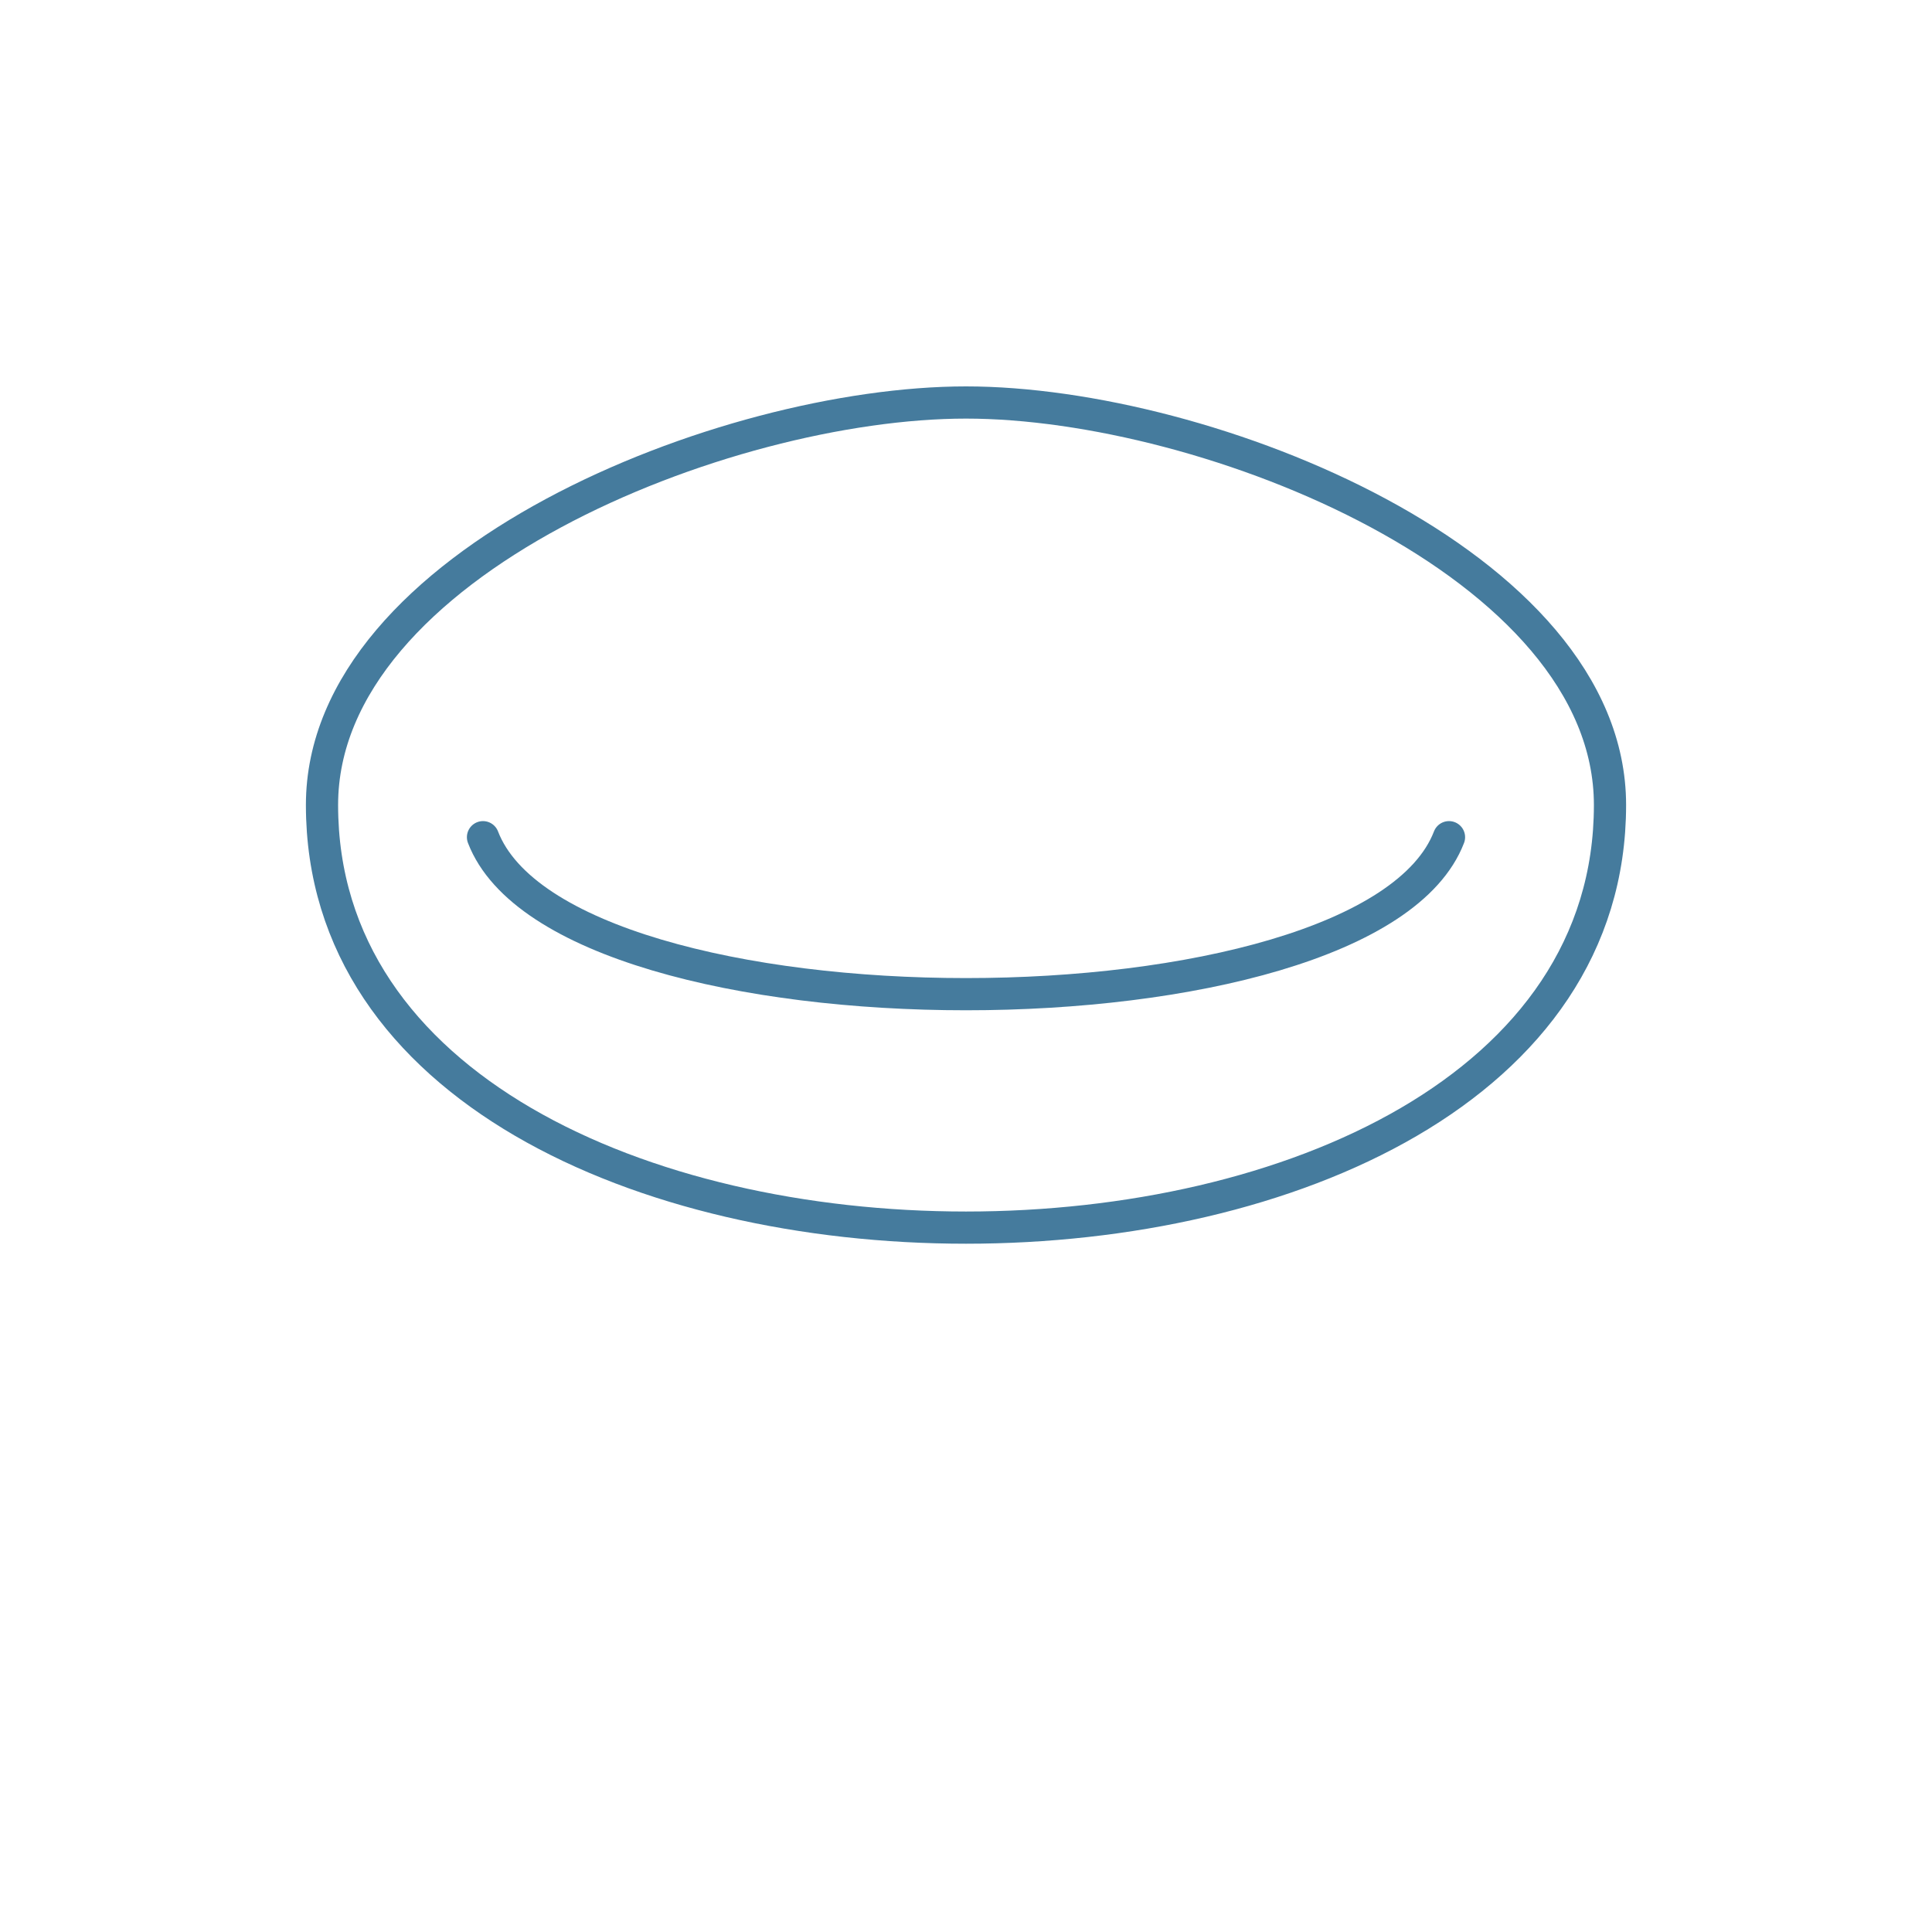 <svg width="120" height="120" viewBox="0 0 120 120" fill="none" xmlns="http://www.w3.org/2000/svg">
  <!-- Outer bowl shape -->
  <path d="M20 50C20 85 100 85 100 50C100 35 75 25 60 25C45 25 20 35 20 50Z" 
        stroke="#457b9d" stroke-width="2" fill="none" stroke-linecap="round" stroke-linejoin="round"/>

  <!-- Inner water level -->
  <path d="M30 52C35 65 85 65 90 52" 
        stroke="#457b9d" stroke-width="2" fill="none" stroke-linecap="round" stroke-linejoin="round"/>
</svg>
